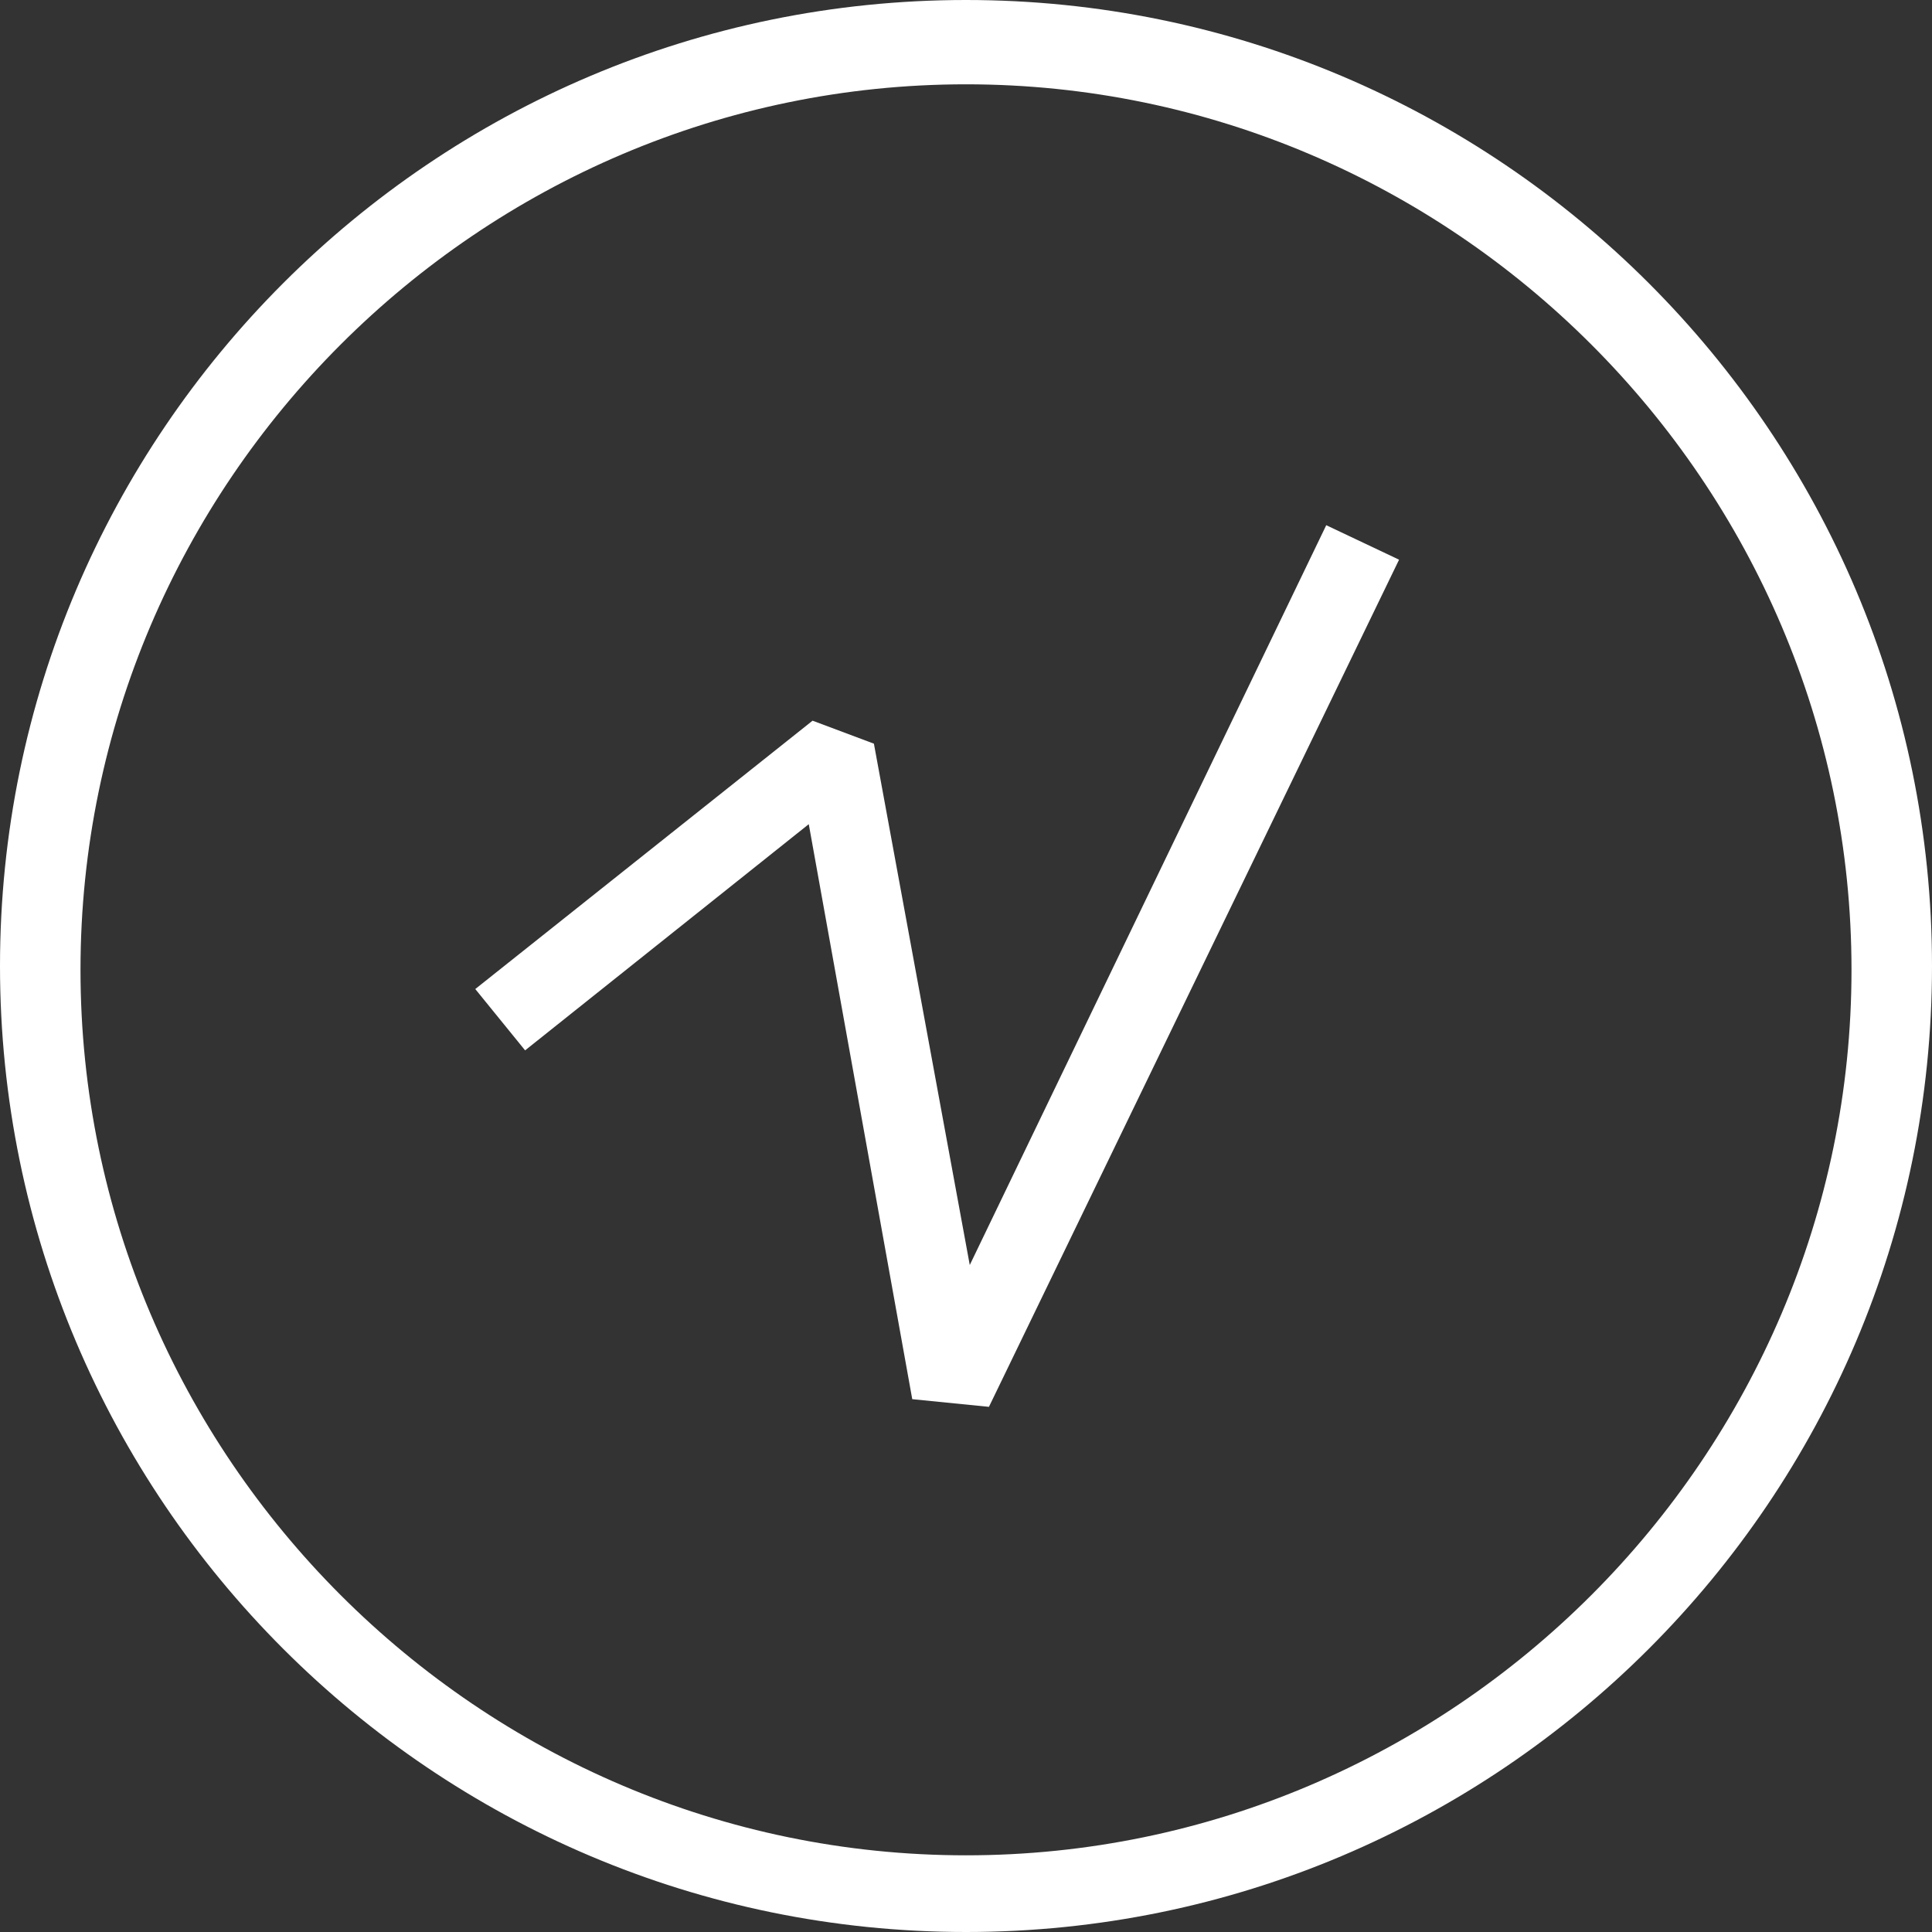<svg width="39" height="39" viewBox="0 0 39 39" fill="none" xmlns="http://www.w3.org/2000/svg">
<rect x="0" y="0" width="39" height="39" fill="#333333" stroke="none"/>
<path d="M19.5 39C8.744 39 0 30.256 0 19.5C0 8.744 8.744 0 19.5 0C30.256 0 39 8.744 39 19.5C39 30.256 30.256 39 19.5 39ZM19.5 1.702C9.673 1.702 1.625 9.75 1.625 19.577C1.625 29.405 9.673 37.452 19.5 37.452C29.327 37.452 37.375 29.405 37.375 19.577C37.375 9.75 29.327 1.702 19.5 1.702Z" fill="white"/>
<path d="M19.963 28.399L18.415 28.244L16.326 16.637L10.6 21.203L9.594 19.965L16.403 14.548L17.641 15.012L19.576 25.536L26.772 10.602L28.242 11.298L19.963 28.399Z" fill="white"/>
</svg>
